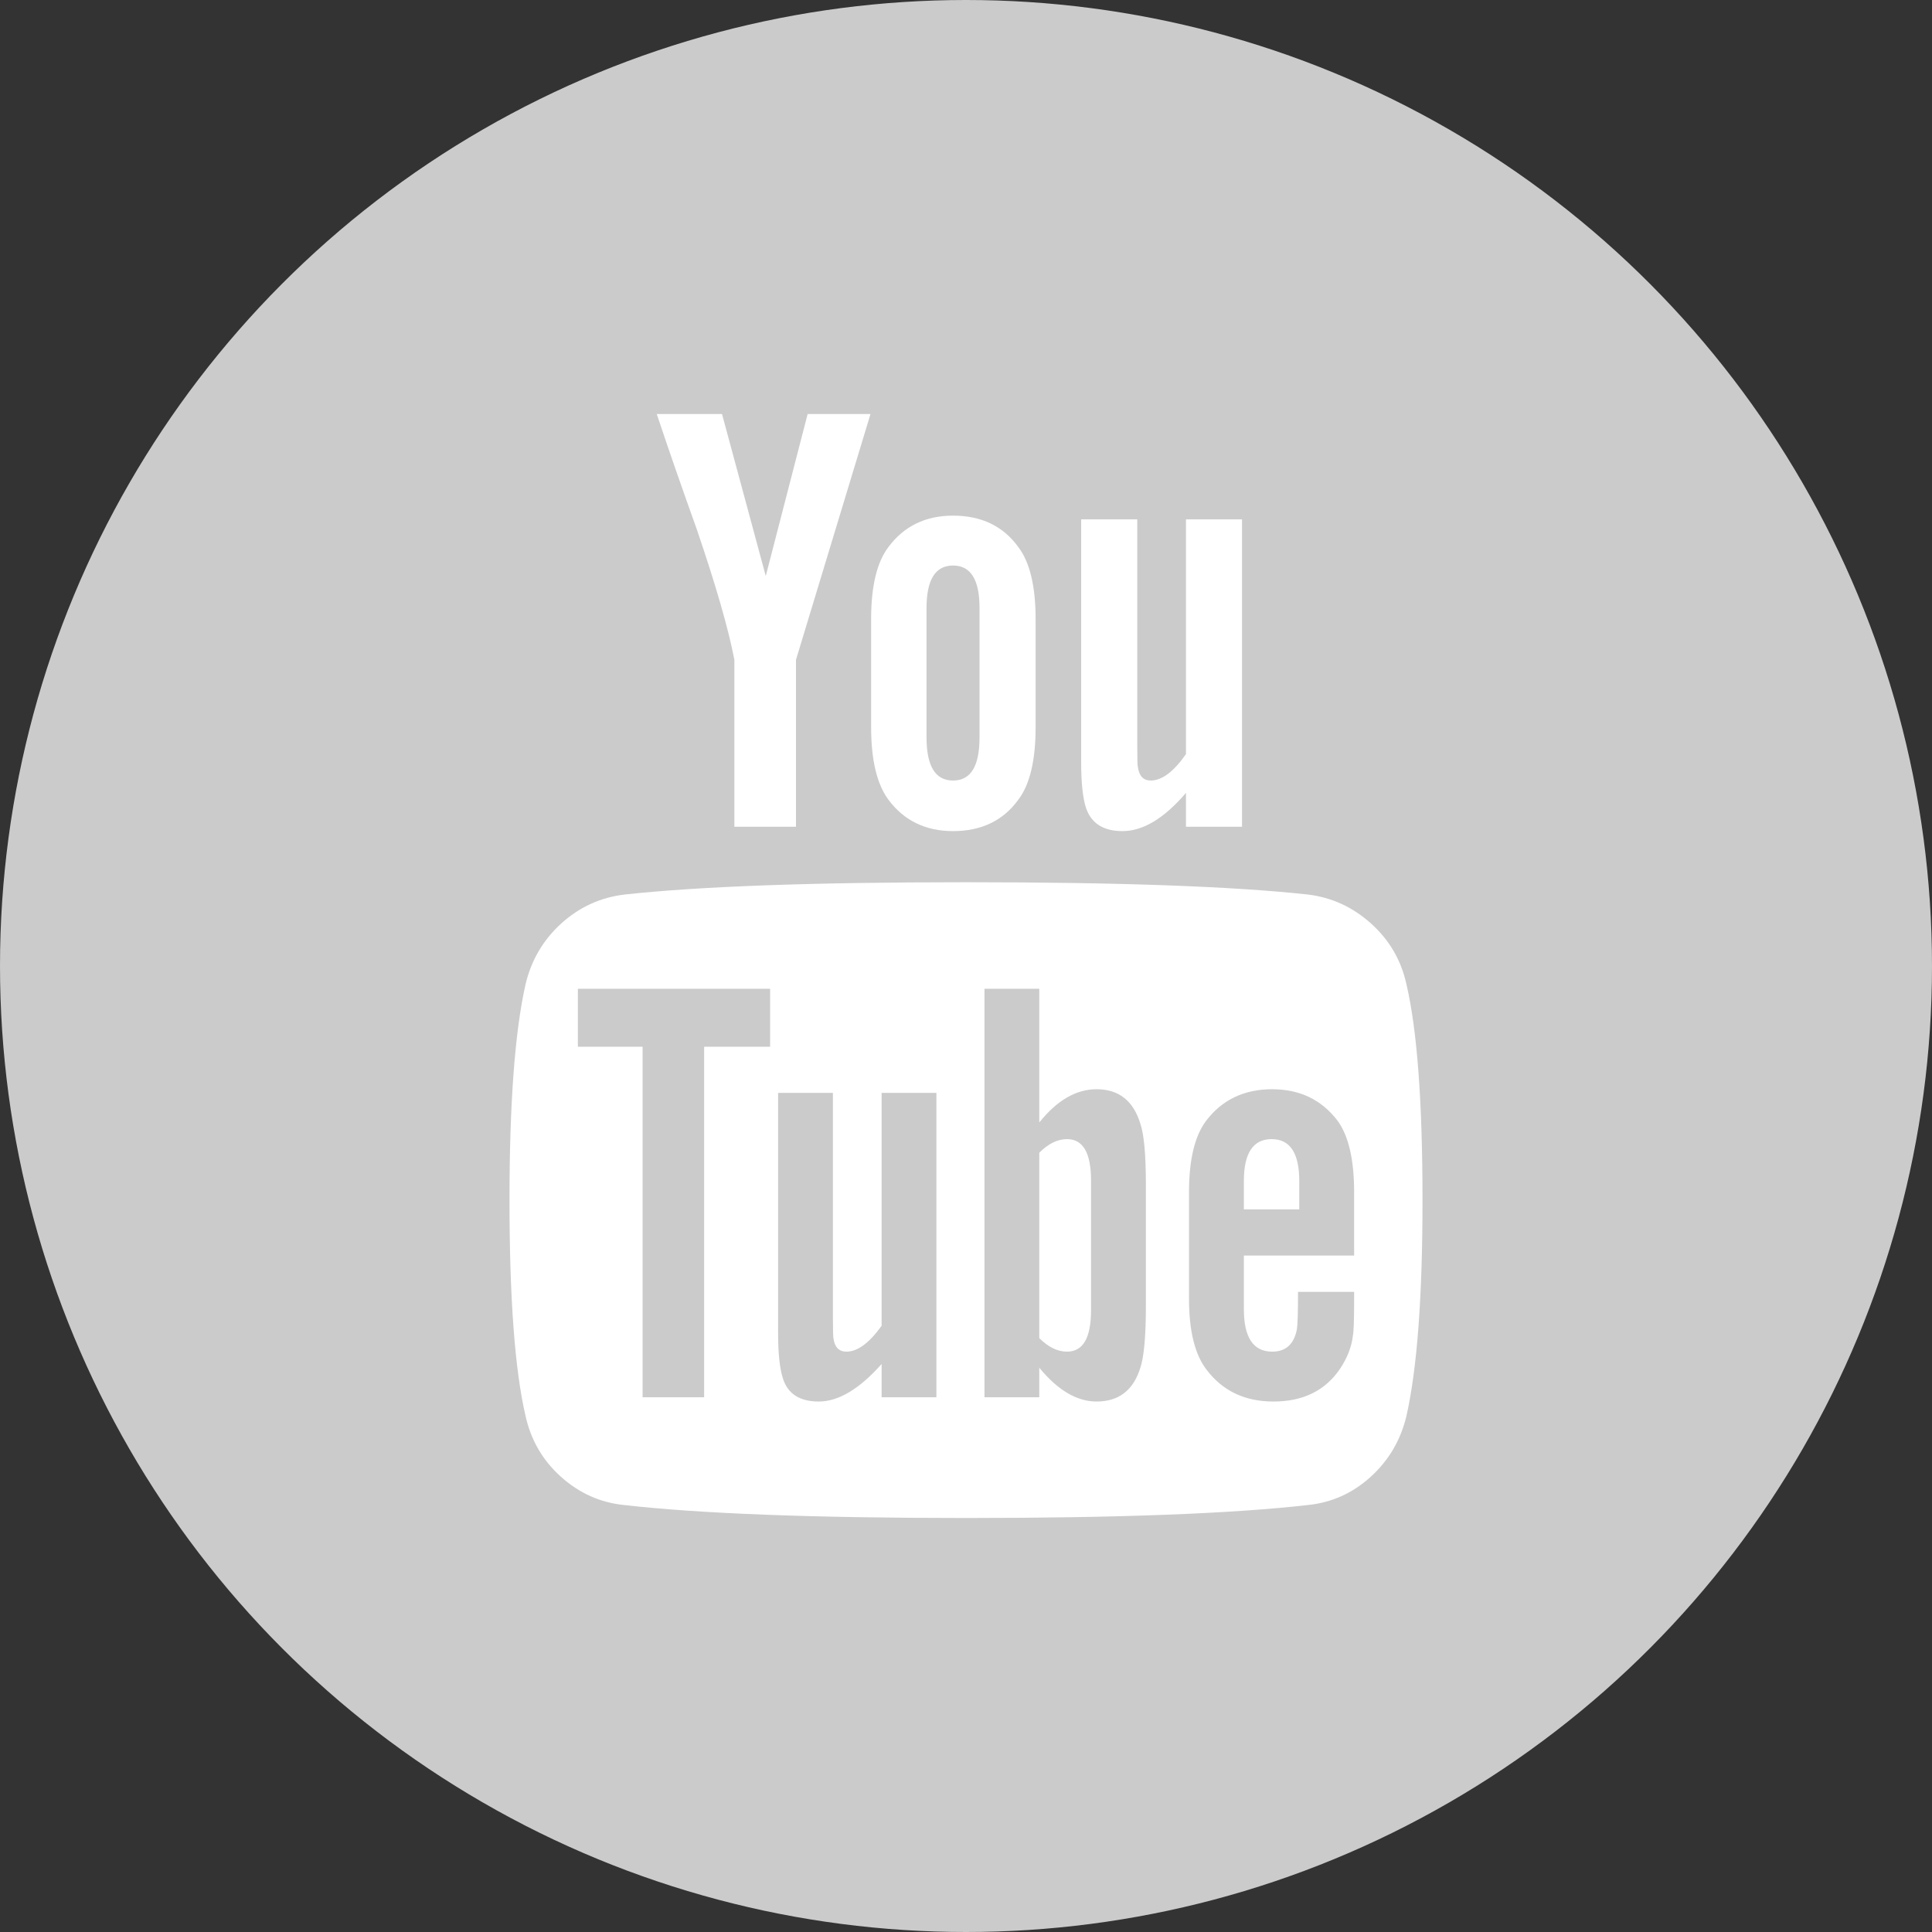 <svg width="28" height="28" viewBox="0 0 28 28" fill="none" xmlns="http://www.w3.org/2000/svg">
<rect x="0" y="0" width="28" height="28" fill="#333333" stroke="none"/>
<circle cx="14" cy="14" r="13.5" fill="#CBCBCB" stroke="#CBCBCB"/>
<g clip-path="url(#clip0)">
<path d="M20.384 14.268C20.307 13.916 20.135 13.622 19.87 13.384C19.605 13.146 19.3 13.006 18.955 12.964C17.86 12.845 16.208 12.786 14 12.786C11.791 12.786 10.143 12.845 9.053 12.964C8.702 13.006 8.396 13.146 8.134 13.384C7.872 13.622 7.699 13.916 7.616 14.268C7.461 14.958 7.384 16 7.384 17.393C7.384 18.809 7.461 19.851 7.616 20.518C7.693 20.869 7.864 21.164 8.129 21.402C8.394 21.64 8.699 21.777 9.044 21.812C10.14 21.937 11.792 22 14 22C16.208 22 17.86 21.937 18.955 21.812C19.3 21.777 19.604 21.64 19.866 21.402C20.128 21.164 20.301 20.869 20.384 20.518C20.539 19.827 20.616 18.786 20.616 17.393C20.616 15.976 20.539 14.934 20.384 14.268ZM11.161 15.17H10.205V20.25H9.313V15.17H8.375V14.33H11.161V15.17H11.161ZM13.571 20.25H12.777V19.768C12.455 20.131 12.152 20.312 11.866 20.312C11.592 20.312 11.419 20.202 11.348 19.982C11.301 19.839 11.277 19.622 11.277 19.33V15.839H12.071V19.089C12.071 19.279 12.074 19.384 12.08 19.402C12.098 19.527 12.161 19.589 12.268 19.589C12.428 19.589 12.598 19.464 12.777 19.214V15.839H13.571V20.25H13.571ZM16.607 18.928C16.607 19.363 16.58 19.661 16.527 19.822C16.426 20.149 16.214 20.312 15.893 20.312C15.607 20.312 15.331 20.149 15.062 19.822V20.25H14.268V14.33H15.062V16.268C15.319 15.947 15.595 15.786 15.893 15.786C16.214 15.786 16.426 15.953 16.527 16.286C16.58 16.441 16.607 16.735 16.607 17.17V18.928ZM19.625 18.196H18.027V18.973C18.027 19.384 18.164 19.589 18.437 19.589C18.634 19.589 18.753 19.482 18.795 19.268C18.806 19.208 18.812 19.027 18.812 18.723H19.625V18.839C19.625 19.131 19.619 19.303 19.607 19.357C19.589 19.518 19.527 19.678 19.42 19.839C19.205 20.155 18.884 20.312 18.455 20.312C18.045 20.312 17.723 20.16 17.491 19.857C17.318 19.637 17.232 19.292 17.232 18.821V17.277C17.232 16.806 17.315 16.461 17.482 16.241C17.714 15.937 18.033 15.786 18.437 15.786C18.836 15.786 19.152 15.937 19.384 16.241C19.545 16.461 19.625 16.806 19.625 17.277V18.196Z" fill="white"/>
<path d="M15.464 16.509C15.327 16.509 15.193 16.575 15.062 16.706V19.393C15.193 19.524 15.327 19.589 15.464 19.589C15.696 19.589 15.812 19.39 15.812 18.991V17.107C15.812 16.708 15.696 16.509 15.464 16.509Z" fill="white"/>
<path d="M18.429 16.509C18.161 16.509 18.027 16.712 18.027 17.116V17.527H18.83V17.116C18.83 16.711 18.696 16.509 18.429 16.509Z" fill="white"/>
<path d="M10.643 9.562V11.982H11.536V9.562L12.616 6H11.705L11.098 8.348L10.464 6H9.518C9.685 6.5 9.878 7.057 10.098 7.67C10.378 8.491 10.559 9.122 10.643 9.562Z" fill="white"/>
<path d="M13.812 12.045C14.223 12.045 14.539 11.893 14.759 11.589C14.926 11.369 15.009 11.018 15.009 10.536V8.973C15.009 8.497 14.925 8.149 14.759 7.929C14.539 7.625 14.223 7.473 13.812 7.473C13.414 7.473 13.101 7.625 12.875 7.929C12.708 8.149 12.625 8.497 12.625 8.973V10.536C12.625 11.012 12.708 11.363 12.875 11.589C13.101 11.893 13.414 12.045 13.812 12.045ZM13.428 8.812C13.428 8.402 13.556 8.196 13.812 8.196C14.069 8.196 14.196 8.402 14.196 8.812V10.687C14.196 11.104 14.069 11.312 13.812 11.312C13.556 11.312 13.428 11.104 13.428 10.687V8.812V8.812Z" fill="white"/>
<path d="M16.268 12.045C16.566 12.045 16.872 11.86 17.188 11.491V11.982H18V7.527H17.188V10.929C17.009 11.185 16.839 11.312 16.678 11.312C16.571 11.312 16.509 11.247 16.491 11.116C16.485 11.104 16.482 11 16.482 10.804V7.527H15.669V11.045C15.669 11.348 15.693 11.571 15.741 11.714C15.818 11.935 15.994 12.045 16.268 12.045Z" fill="white"/>
</g>
<defs>
<clipPath id="clip0">
<rect x="6" y="6" width="16" height="16" fill="white"/>
</clipPath>
</defs>
</svg>
